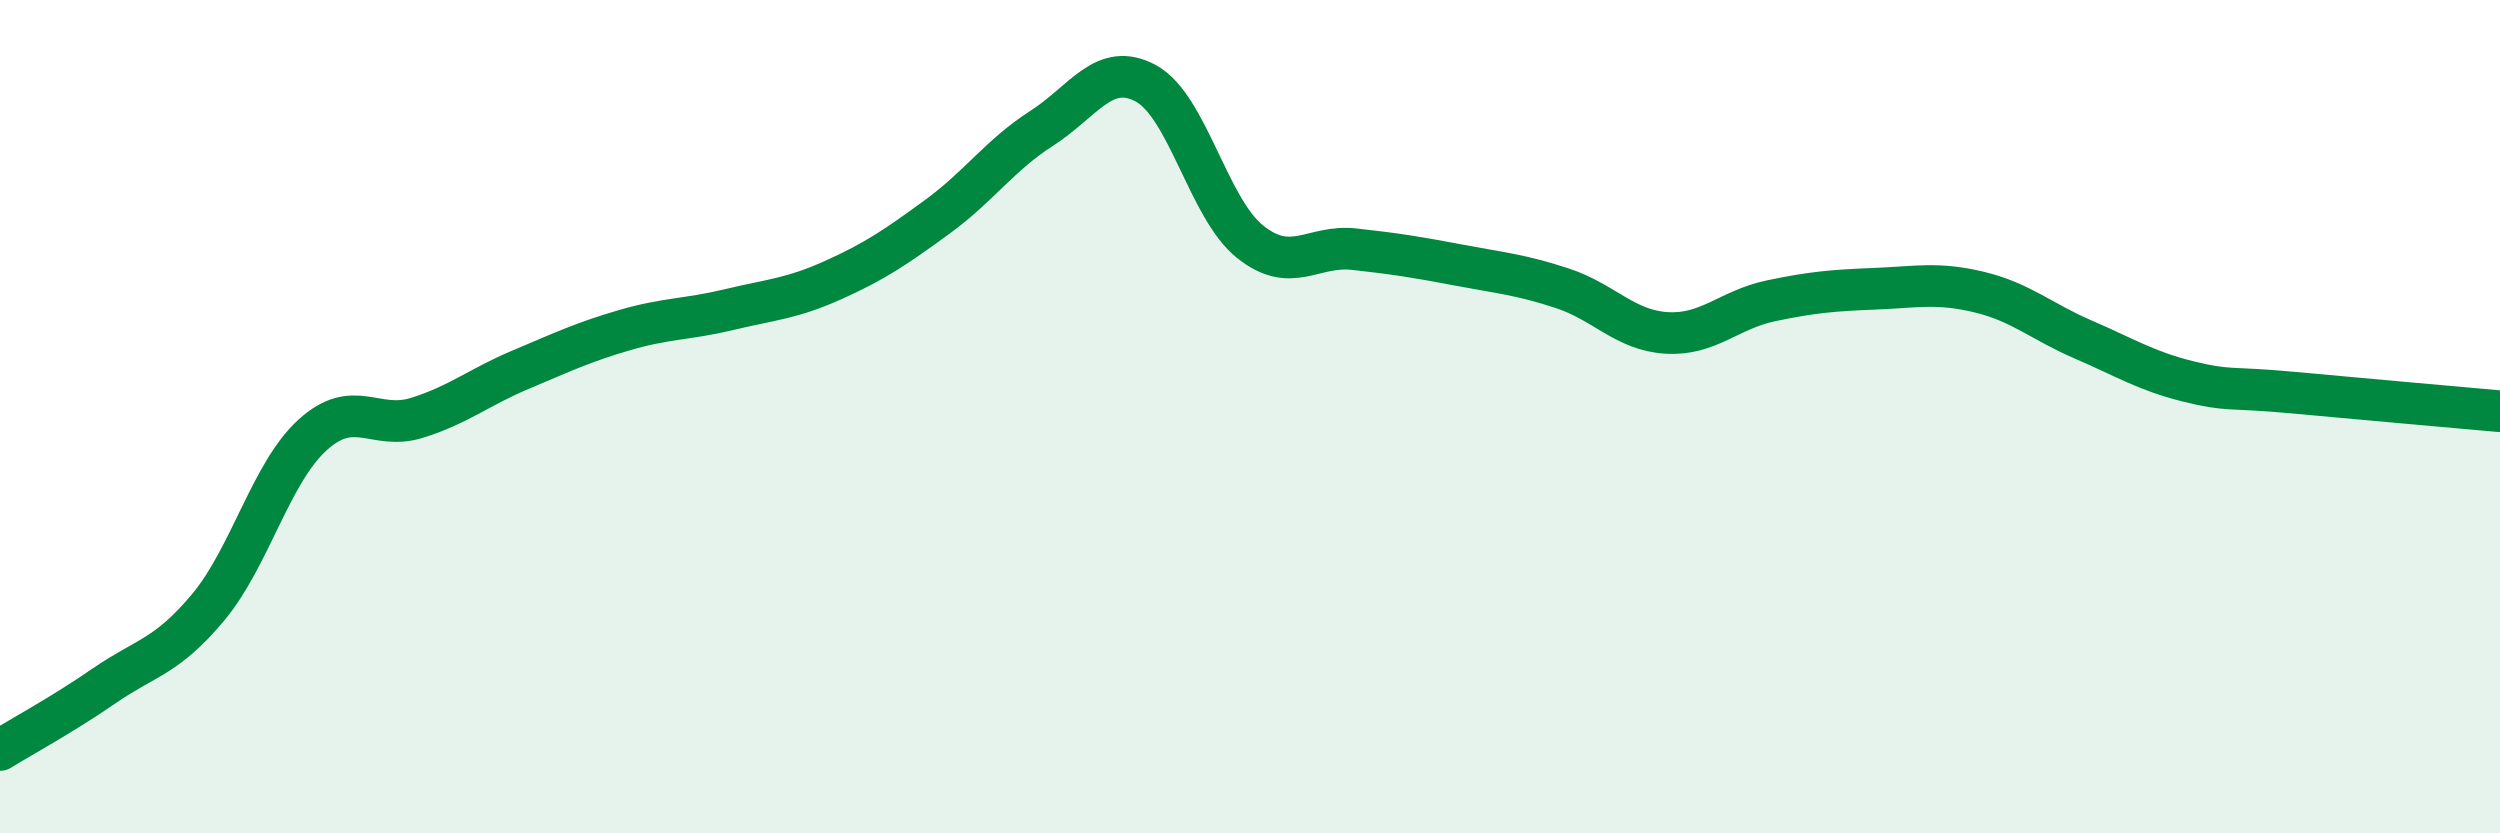 
    <svg width="60" height="20" viewBox="0 0 60 20" xmlns="http://www.w3.org/2000/svg">
      <path
        d="M 0,18 C 0.5,17.69 1.5,17.15 2.5,16.46 C 3.5,15.77 4,15.77 5,14.57 C 6,13.37 6.5,11.35 7.5,10.44 C 8.5,9.53 9,10.34 10,10.03 C 11,9.72 11.5,9.29 12.5,8.87 C 13.5,8.45 14,8.21 15,7.92 C 16,7.63 16.5,7.67 17.5,7.43 C 18.5,7.19 19,7.17 20,6.72 C 21,6.27 21.5,5.93 22.5,5.2 C 23.5,4.47 24,3.72 25,3.08 C 26,2.44 26.5,1.46 27.5,2 C 28.5,2.54 29,5 30,5.8 C 31,6.6 31.5,5.87 32.5,5.98 C 33.5,6.09 34,6.17 35,6.36 C 36,6.55 36.5,6.59 37.5,6.92 C 38.5,7.25 39,7.93 40,7.99 C 41,8.05 41.5,7.43 42.5,7.22 C 43.5,7.01 44,6.97 45,6.93 C 46,6.89 46.5,6.77 47.5,7.01 C 48.5,7.25 49,7.72 50,8.15 C 51,8.58 51.5,8.9 52.5,9.15 C 53.5,9.4 53.5,9.28 55,9.42 C 56.5,9.56 59,9.78 60,9.87L60 20L0 20Z"
        fill="#008740"
        opacity="0.1"
        stroke-linecap="round"
        stroke-linejoin="round"
      />
      <path
        d="M 0,18 C 0.5,17.69 1.5,17.15 2.5,16.46 C 3.5,15.77 4,15.77 5,14.57 C 6,13.37 6.5,11.35 7.5,10.44 C 8.5,9.53 9,10.34 10,10.03 C 11,9.72 11.5,9.29 12.5,8.87 C 13.5,8.45 14,8.21 15,7.92 C 16,7.63 16.5,7.67 17.5,7.43 C 18.5,7.19 19,7.17 20,6.72 C 21,6.27 21.5,5.93 22.5,5.2 C 23.5,4.47 24,3.72 25,3.08 C 26,2.44 26.5,1.46 27.5,2 C 28.5,2.54 29,5 30,5.8 C 31,6.6 31.5,5.87 32.5,5.98 C 33.5,6.09 34,6.17 35,6.36 C 36,6.55 36.5,6.59 37.5,6.92 C 38.5,7.25 39,7.93 40,7.99 C 41,8.05 41.5,7.43 42.5,7.22 C 43.5,7.01 44,6.97 45,6.93 C 46,6.89 46.5,6.77 47.5,7.01 C 48.5,7.25 49,7.72 50,8.15 C 51,8.58 51.5,8.9 52.5,9.15 C 53.5,9.4 53.5,9.28 55,9.42 C 56.5,9.56 59,9.78 60,9.87"
        stroke="#008740"
        stroke-width="1"
        fill="none"
        stroke-linecap="round"
        stroke-linejoin="round"
      />
    </svg>
  